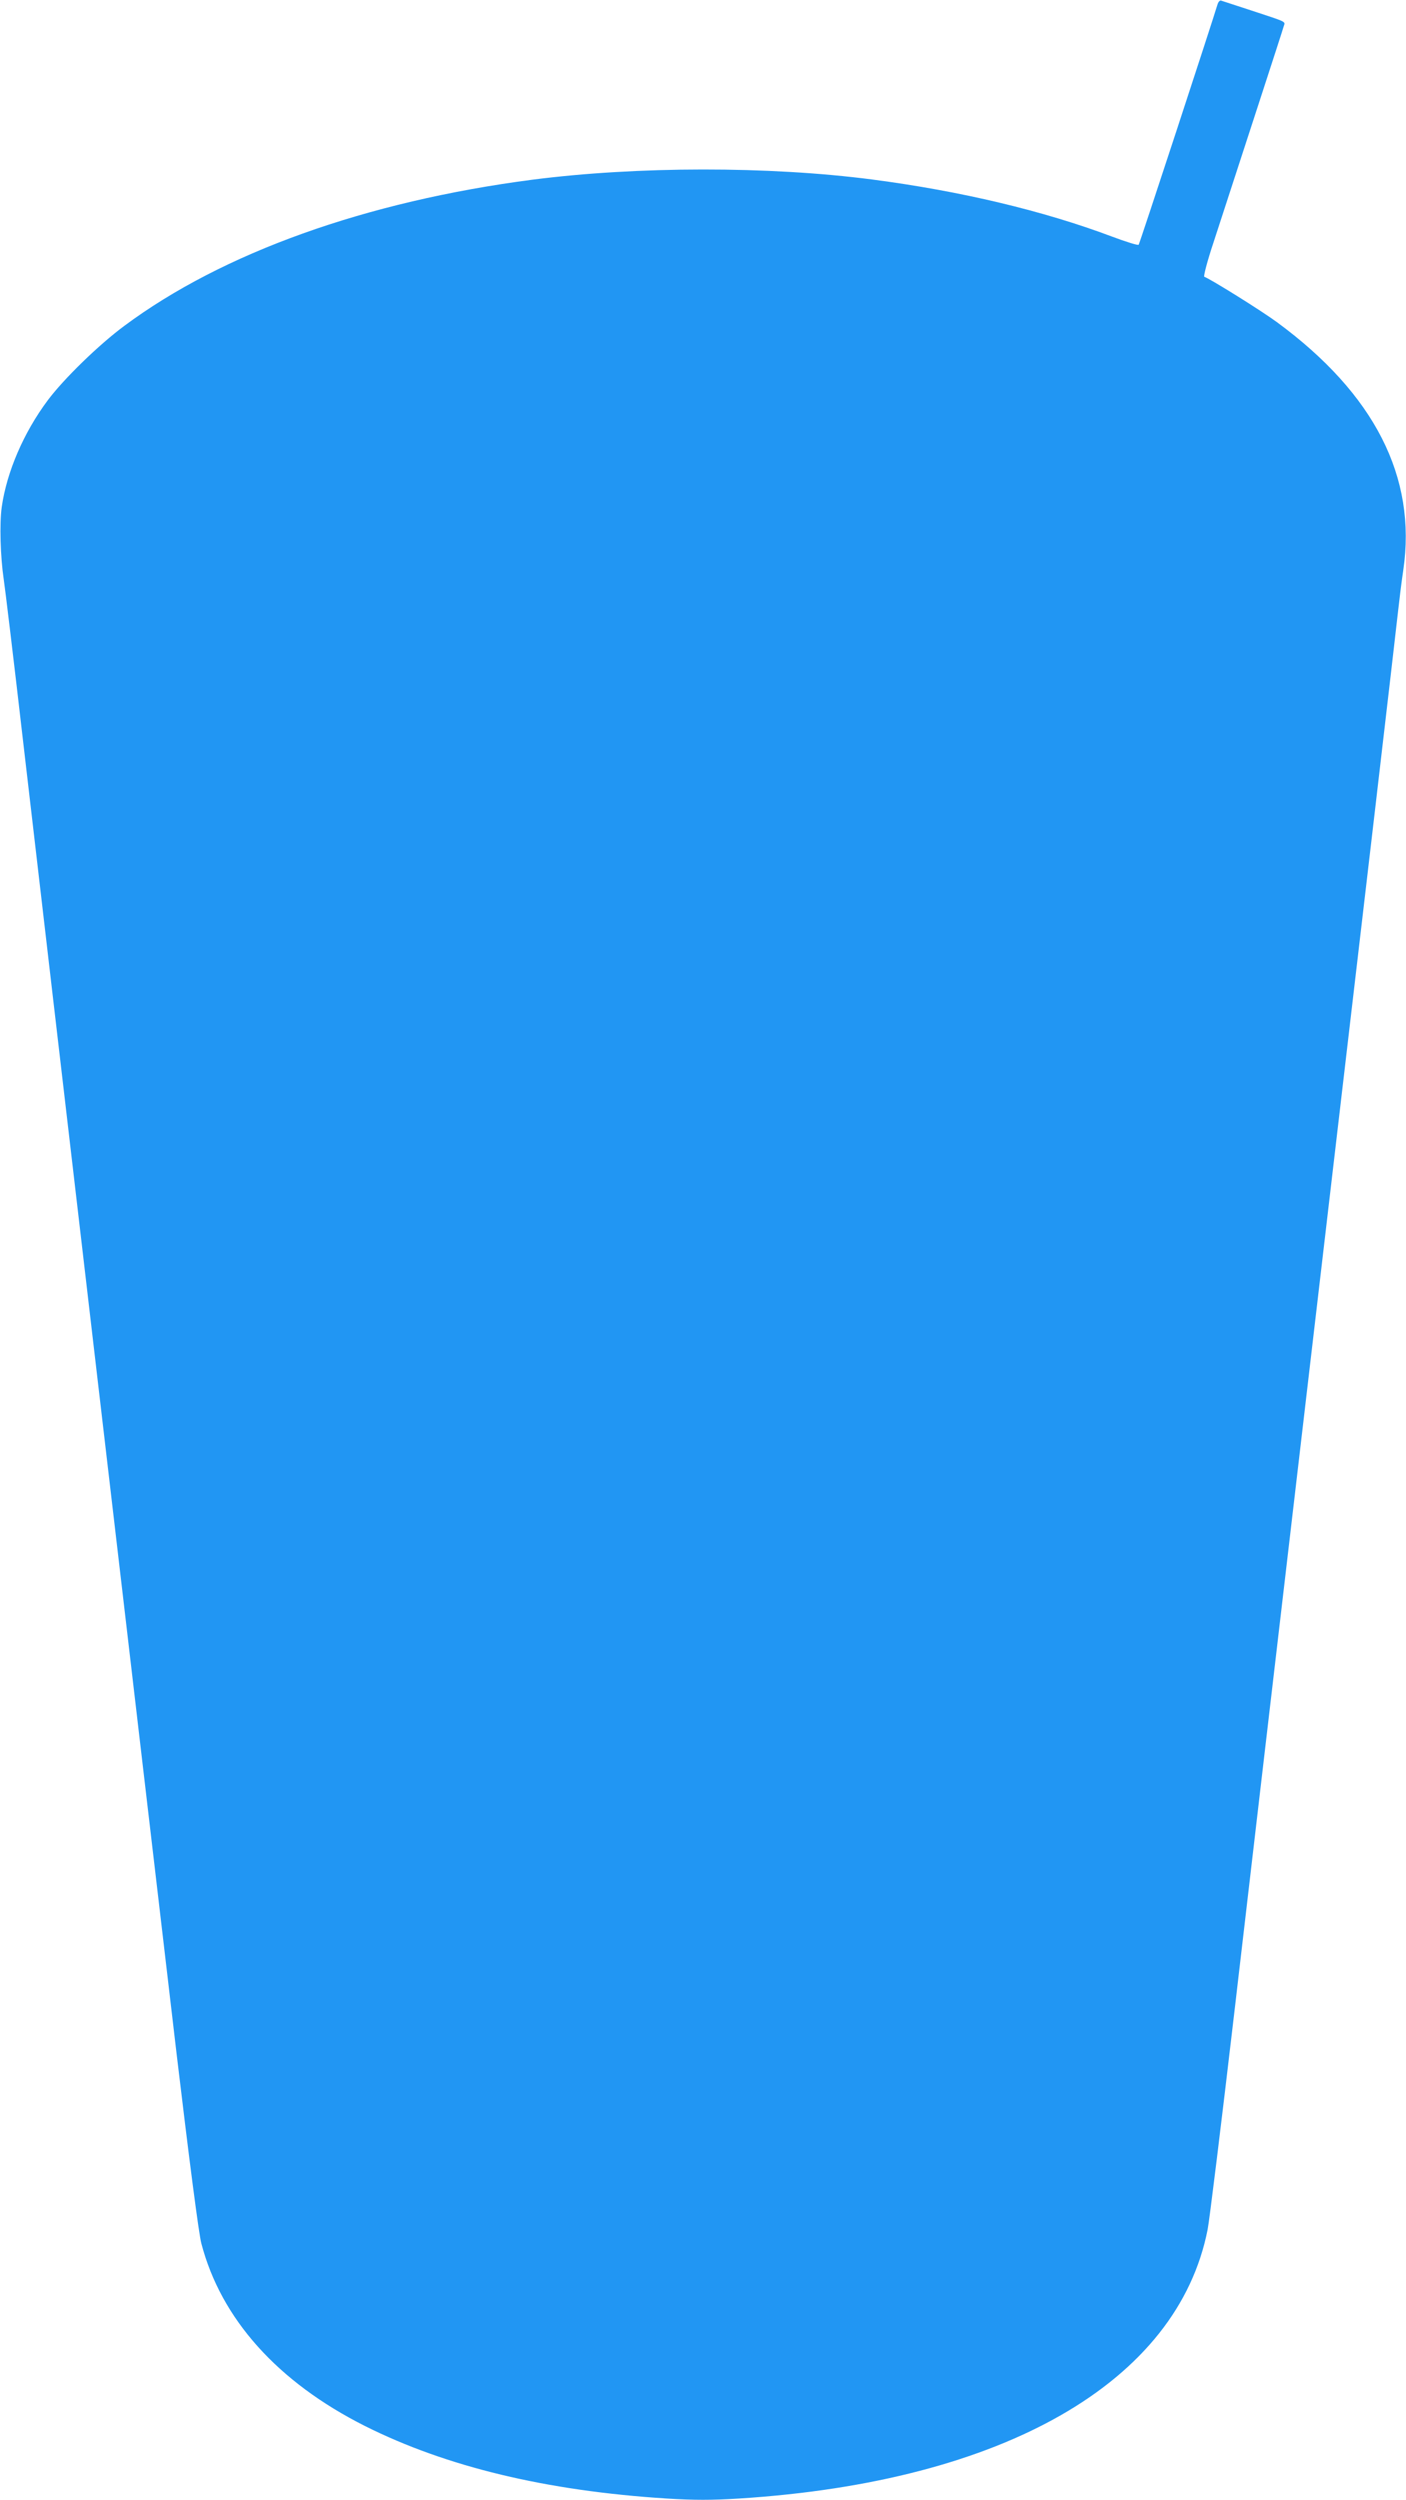 <?xml version="1.0" standalone="no"?>
<!DOCTYPE svg PUBLIC "-//W3C//DTD SVG 20010904//EN"
 "http://www.w3.org/TR/2001/REC-SVG-20010904/DTD/svg10.dtd">
<svg version="1.0" xmlns="http://www.w3.org/2000/svg"
 width="720pt" height="1280pt" viewBox="0 0 720 1280"
 preserveAspectRatio="xMidYMid meet">
<g transform="translate(0,1280) scale(0.1,-0.1)"
fill="#2196f3" stroke="none">
<path d="M6235 12778 c-34 -112 -399 -1225 -404 -1231 -4 -4 -65 15 -137 42
-351 132 -775 233 -1227 292 -530 69 -1205 68 -1741 -1 -851 -111 -1586 -374
-2089 -748 -130 -96 -311 -272 -393 -382 -123 -165 -209 -365 -235 -545 -12
-86 -7 -256 10 -370 6 -38 52 -419 101 -845 124 -1069 610 -5223 785 -6710 65
-546 113 -916 126 -965 101 -387 391 -710 838 -935 417 -209 929 -332 1543
-371 146 -9 230 -9 375 0 1354 86 2243 597 2397 1376 9 44 70 541 136 1105
117 1006 150 1283 390 3335 266 2266 441 3765 451 3860 6 55 17 143 25 196 70
476 -147 902 -646 1269 -80 59 -343 223 -373 233 -5 1 15 79 46 172 121 372
356 1091 361 1111 8 25 20 19 -168 81 -78 25 -146 48 -153 50 -6 2 -14 -6 -18
-19z"/>
</g>
</svg>
